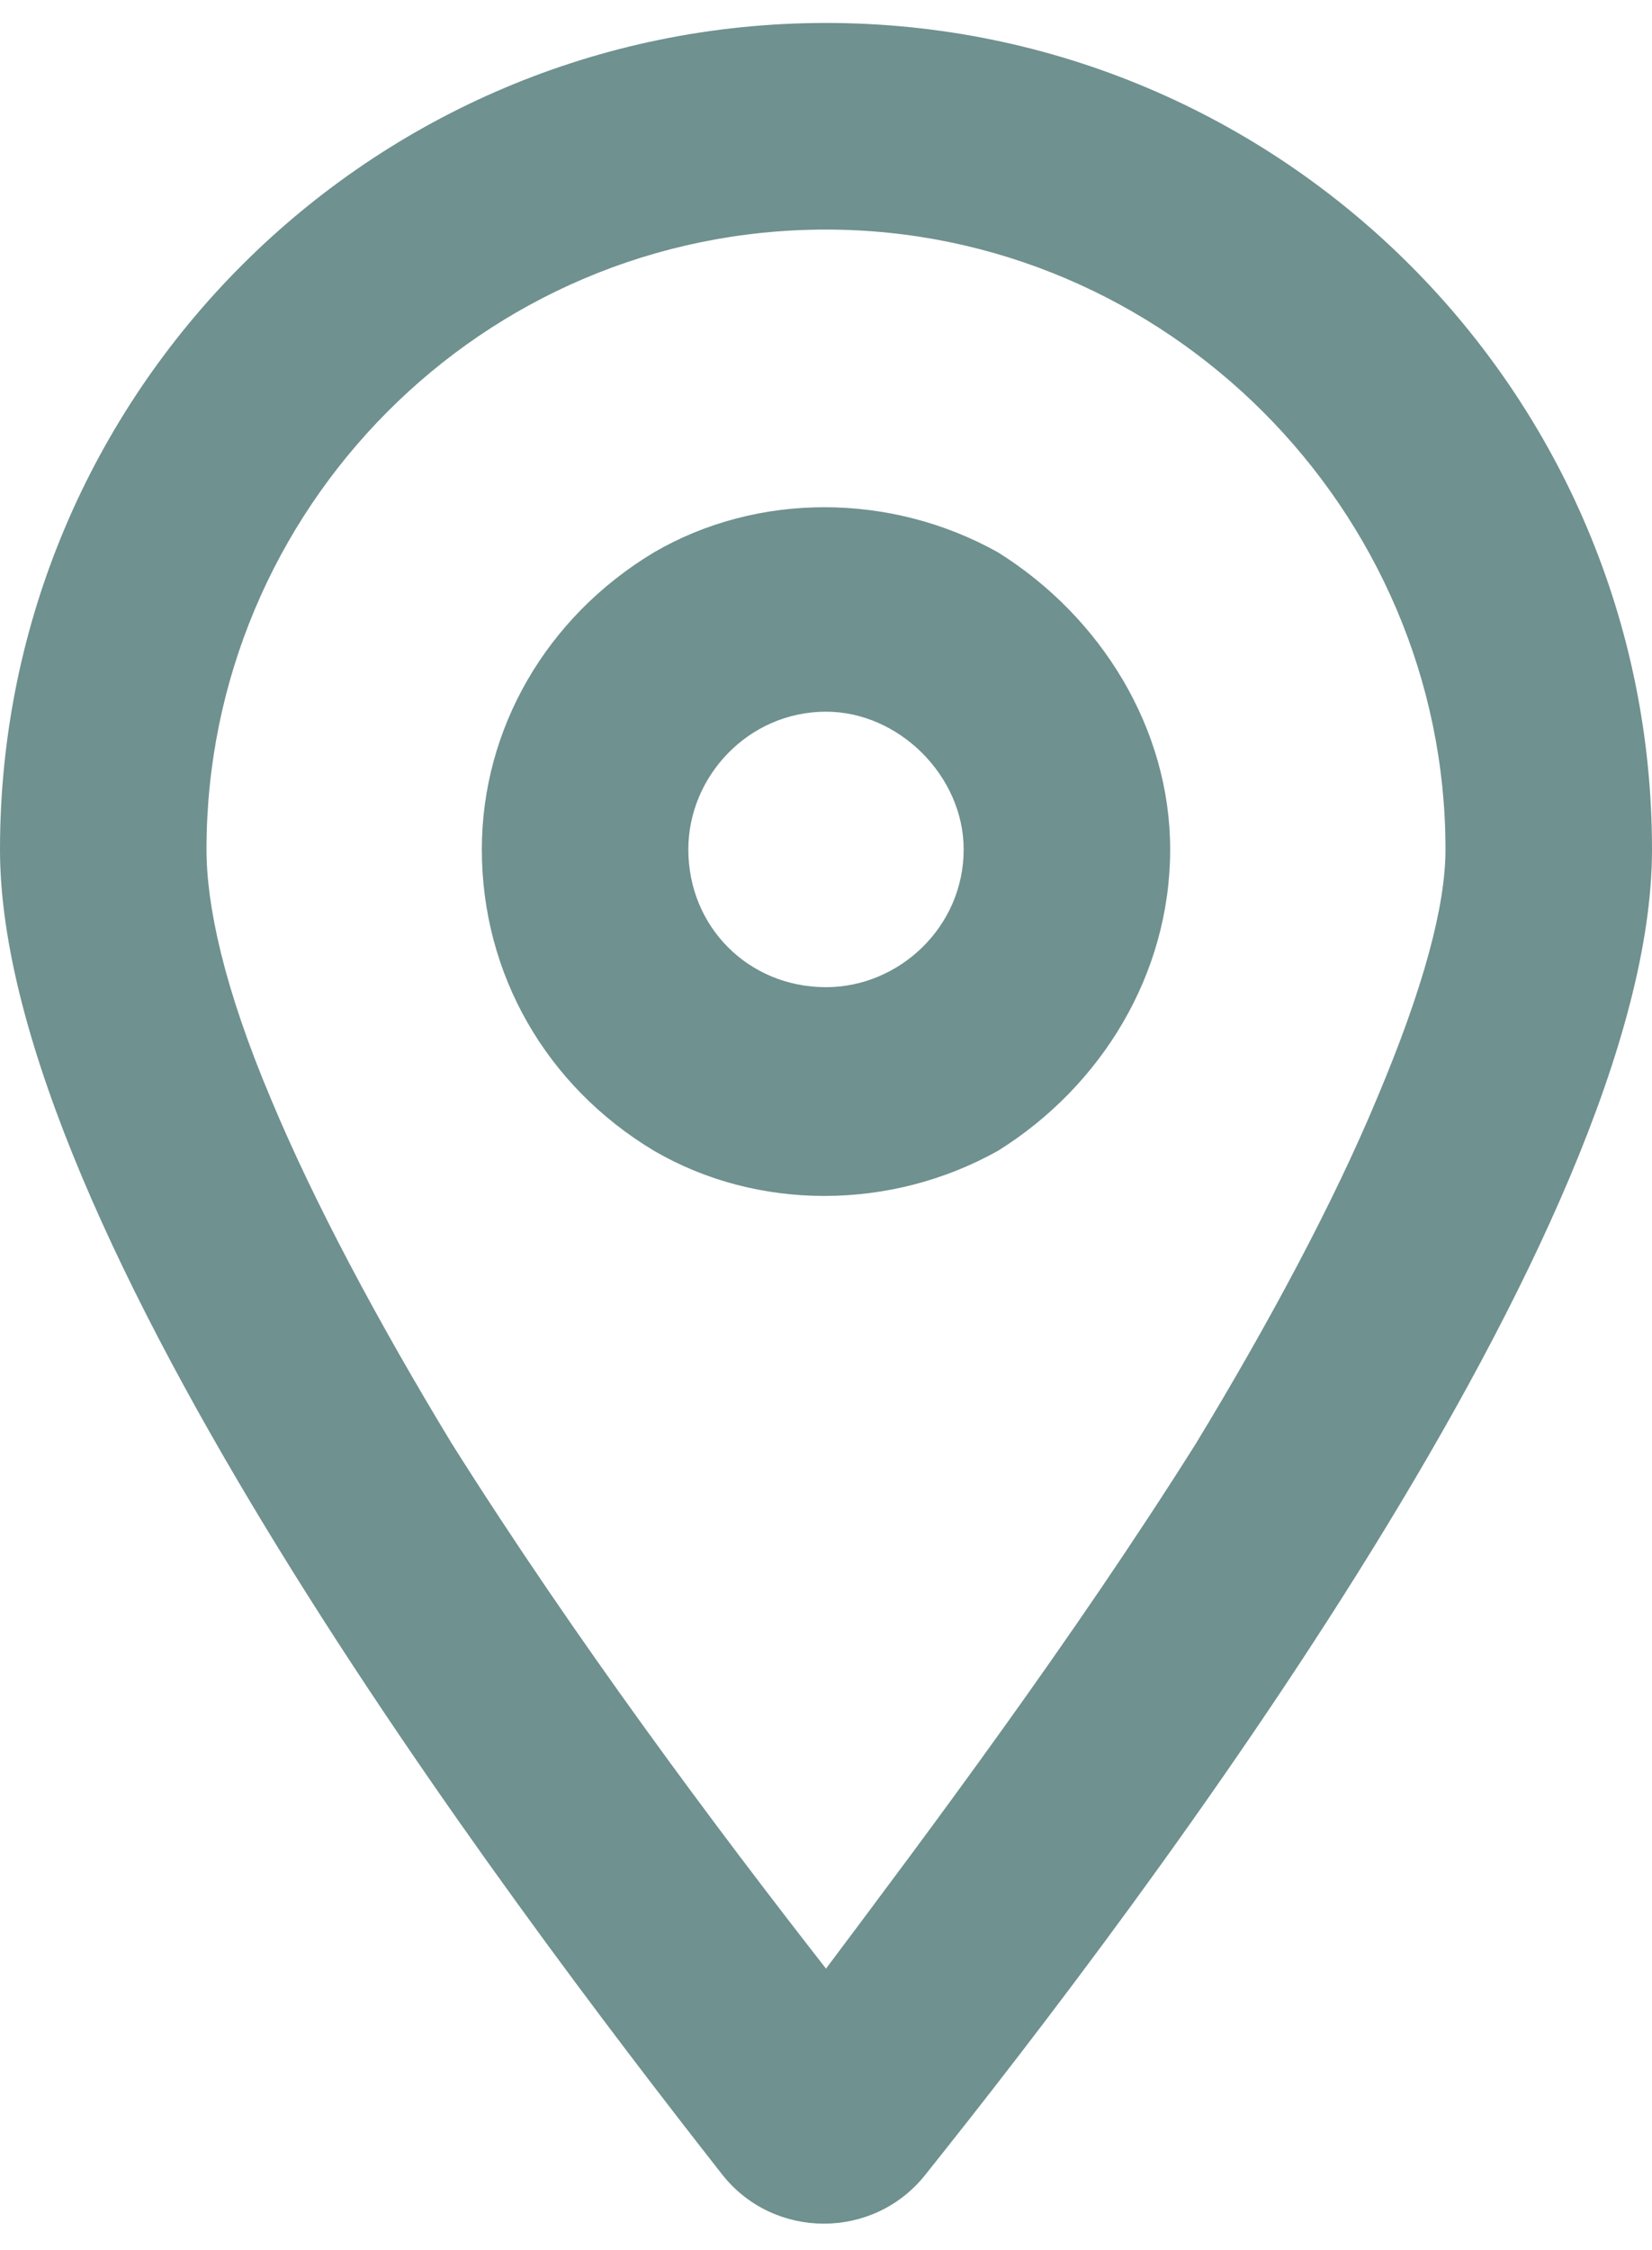 <?xml version="1.0" encoding="UTF-8"?> <svg xmlns="http://www.w3.org/2000/svg" width="36" height="49" viewBox="0 0 36 49" fill="none"><path d="M31.5 18.5C31.5 11.094 25.406 5 18 5C10.5 5 4.5 11.094 4.5 18.5C4.5 19.719 4.875 21.5 5.906 23.938C6.844 26.188 8.25 28.812 9.844 31.438C12.562 35.75 15.656 39.875 18 42.875C20.25 39.875 23.344 35.75 26.062 31.438C27.656 28.812 29.062 26.188 30 23.938C31.031 21.5 31.5 19.719 31.5 18.5ZM36 18.5C36 26.75 25.031 41.281 20.156 47.375C19.031 48.781 16.875 48.781 15.75 47.375C10.969 41.281 0 26.75 0 18.5C0 8.562 8.062 0.5 18 0.5C27.938 0.5 36 8.562 36 18.5ZM21 18.5C21 16.906 19.594 15.5 18 15.5C16.312 15.5 15 16.906 15 18.5C15 20.188 16.312 21.5 18 21.5C19.594 21.5 21 20.188 21 18.5ZM10.5 18.5C10.5 15.875 11.906 13.438 14.25 12.031C16.5 10.719 19.406 10.719 21.75 12.031C24 13.438 25.5 15.875 25.5 18.5C25.5 21.219 24 23.656 21.75 25.062C19.406 26.375 16.5 26.375 14.25 25.062C11.906 23.656 10.5 21.219 10.5 18.5Z" fill="#6F9190"></path></svg> 